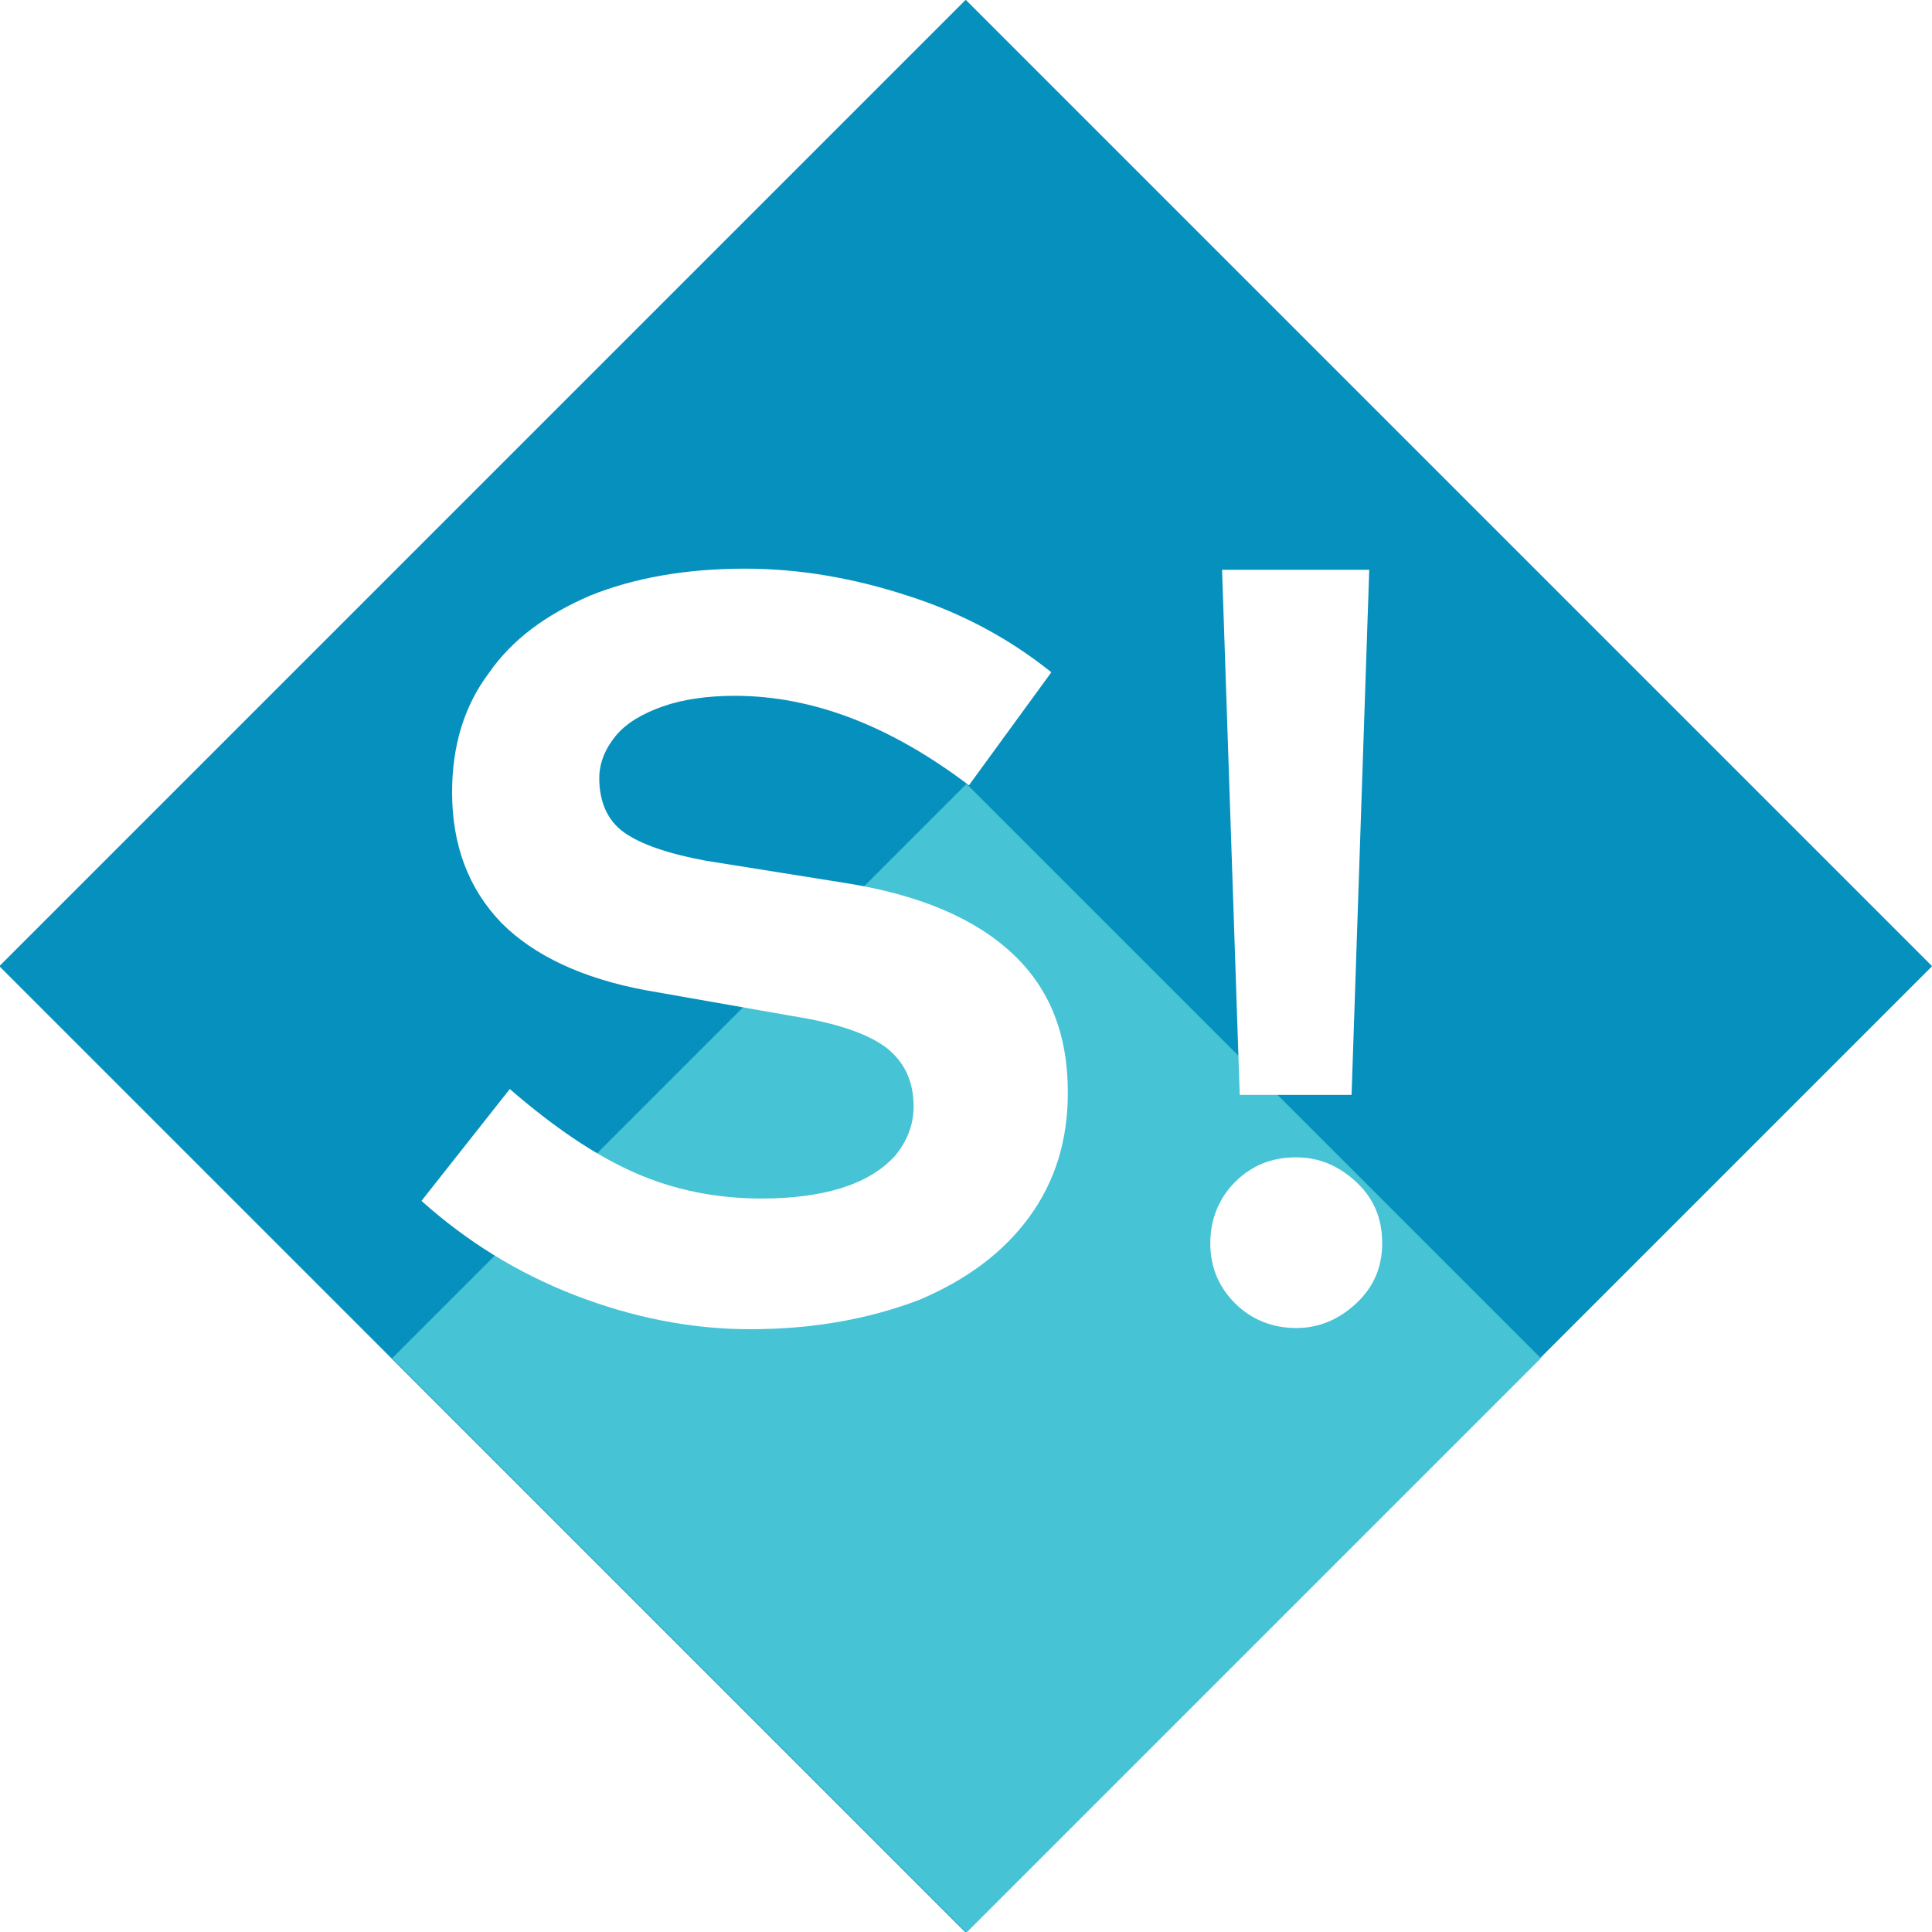 <?xml version="1.0" encoding="UTF-8"?> <!-- Generator: Adobe Illustrator 27.0.0, SVG Export Plug-In . SVG Version: 6.00 Build 0) --> <svg xmlns="http://www.w3.org/2000/svg" xmlns:xlink="http://www.w3.org/1999/xlink" id="Layer_1" x="0px" y="0px" viewBox="0 0 164.1 164.1" style="enable-background:new 0 0 164.1 164.1;" xml:space="preserve"> <style type="text/css"> .st0{opacity:0.1;} .st1{clip-path:url(#SVGID_00000171696433246489435820000015140048324759690910_);} .st2{filter:url(#Adobe_OpacityMaskFilter);} .st3{enable-background:new ;} .st4{filter:url(#Adobe_OpacityMaskFilter_00000113340263971135341330000012282381985511835012_);} .st5{clip-path:url(#SVGID_00000041259672953830368510000013261840831361054630_);mask:url(#SVGID_00000020365271117149243930000003797058519627919551_);fill:url(#SVGID_00000030447433878484303380000016418248927681580426_);} .st6{opacity:0.8;} .st7{clip-path:url(#SVGID_00000122720190265606999740000003683612193205900192_);} .st8{clip-path:url(#SVGID_00000134229440860594694290000005353716411292081583_);} .st9{clip-path:url(#SVGID_00000161605862487219870160000011589782996415652244_);} .st10{clip-path:url(#SVGID_00000101782759007727390090000009306087168666360988_);} .st11{clip-path:url(#SVGID_00000003783126251861178460000007696177640050774156_);} .st12{clip-path:url(#SVGID_00000108996716353519014330000015606836237985574276_);fill:#333333;} .st13{clip-path:url(#SVGID_00000108996716353519014330000015606836237985574276_);fill:#B2B2B2;} .st14{clip-path:url(#SVGID_00000057148299389818469130000014207181963266072766_);fill:url(#SVGID_00000165223158766839926290000006369699610161922976_);} .st15{clip-path:url(#SVGID_00000047041469515250660970000014876720228330715047_);fill:#5E5E5E;} .st16{clip-path:url(#SVGID_00000160901353526824243340000008456913884090535567_);fill:#ECECEC;} .st17{clip-path:url(#SVGID_00000160901353526824243340000008456913884090535567_);fill:#B0B0B0;} .st18{clip-path:url(#SVGID_00000160901353526824243340000008456913884090535567_);fill:#909090;} .st19{fill:#0690BE;} .st20{fill:#46C3D5;} .st21{fill:#FFFFFF;} .st22{fill:#EE6E05;} .st23{fill:#44C2D4;} .st24{fill-rule:evenodd;clip-rule:evenodd;fill:#FFFFFF;} </style> <g> <rect x="24" y="24" transform="matrix(0.707 -0.707 0.707 0.707 -33.992 82.065)" class="st19" width="116.1" height="116.1"></rect> <rect x="47.6" y="80.9" transform="matrix(0.707 -0.707 0.707 0.707 -57.54 91.819)" class="st20" width="69" height="69"></rect> <path class="st21" d="M63.7,112.9c-5,0-10-1-14.9-2.9c-4.9-1.9-9.2-4.6-13-8l7.5-9.5c3.7,3.2,7.2,5.6,10.6,7.1 c3.4,1.5,7,2.2,10.8,2.2c2.6,0,4.9-0.3,6.8-0.9c1.9-0.6,3.4-1.5,4.5-2.7c1-1.2,1.6-2.6,1.6-4.2c0-2.2-0.8-3.8-2.3-5 c-1.6-1.2-4.2-2.1-8-2.7l-12.5-2.2c-5.3-1-9.4-2.9-12.2-5.7c-2.8-2.9-4.2-6.6-4.2-11.1c0-3.9,1-7.3,3.1-10.1c2-2.9,4.9-5,8.6-6.6 c3.7-1.5,8.1-2.3,13.2-2.3c4.6,0,9.2,0.8,13.8,2.3c4.7,1.5,8.7,3.7,12.2,6.5l-7,9.6c-6.6-5-13.2-7.6-19.9-7.6 c-2.3,0-4.4,0.3-6.1,0.9c-1.7,0.6-3.1,1.4-4,2.5c-0.9,1.1-1.4,2.3-1.4,3.6c0,2,0.7,3.6,2.1,4.6c1.4,1,3.7,1.8,6.9,2.4l11.9,1.9 c6.3,1,11,3,14.2,6c3.2,3,4.7,6.9,4.7,11.8c0,4.1-1.1,7.6-3.3,10.6c-2.2,3-5.3,5.3-9.3,7C73.9,112,69.2,112.9,63.7,112.9"></path> <path class="st21" d="M110.1,112.8c-2,0-3.8-0.7-5.2-2.1s-2.1-3.1-2.1-5.1c0-2,0.7-3.8,2.1-5.2c1.4-1.4,3.1-2.1,5.2-2.1 c1.9,0,3.6,0.7,5.1,2.1c1.5,1.4,2.2,3.1,2.2,5.2c0,2-0.7,3.7-2.2,5.1S112,112.8,110.1,112.8 M105.3,93l-1.5-44.6h12.5L114.8,93 H105.3z"></path> </g> </svg> 